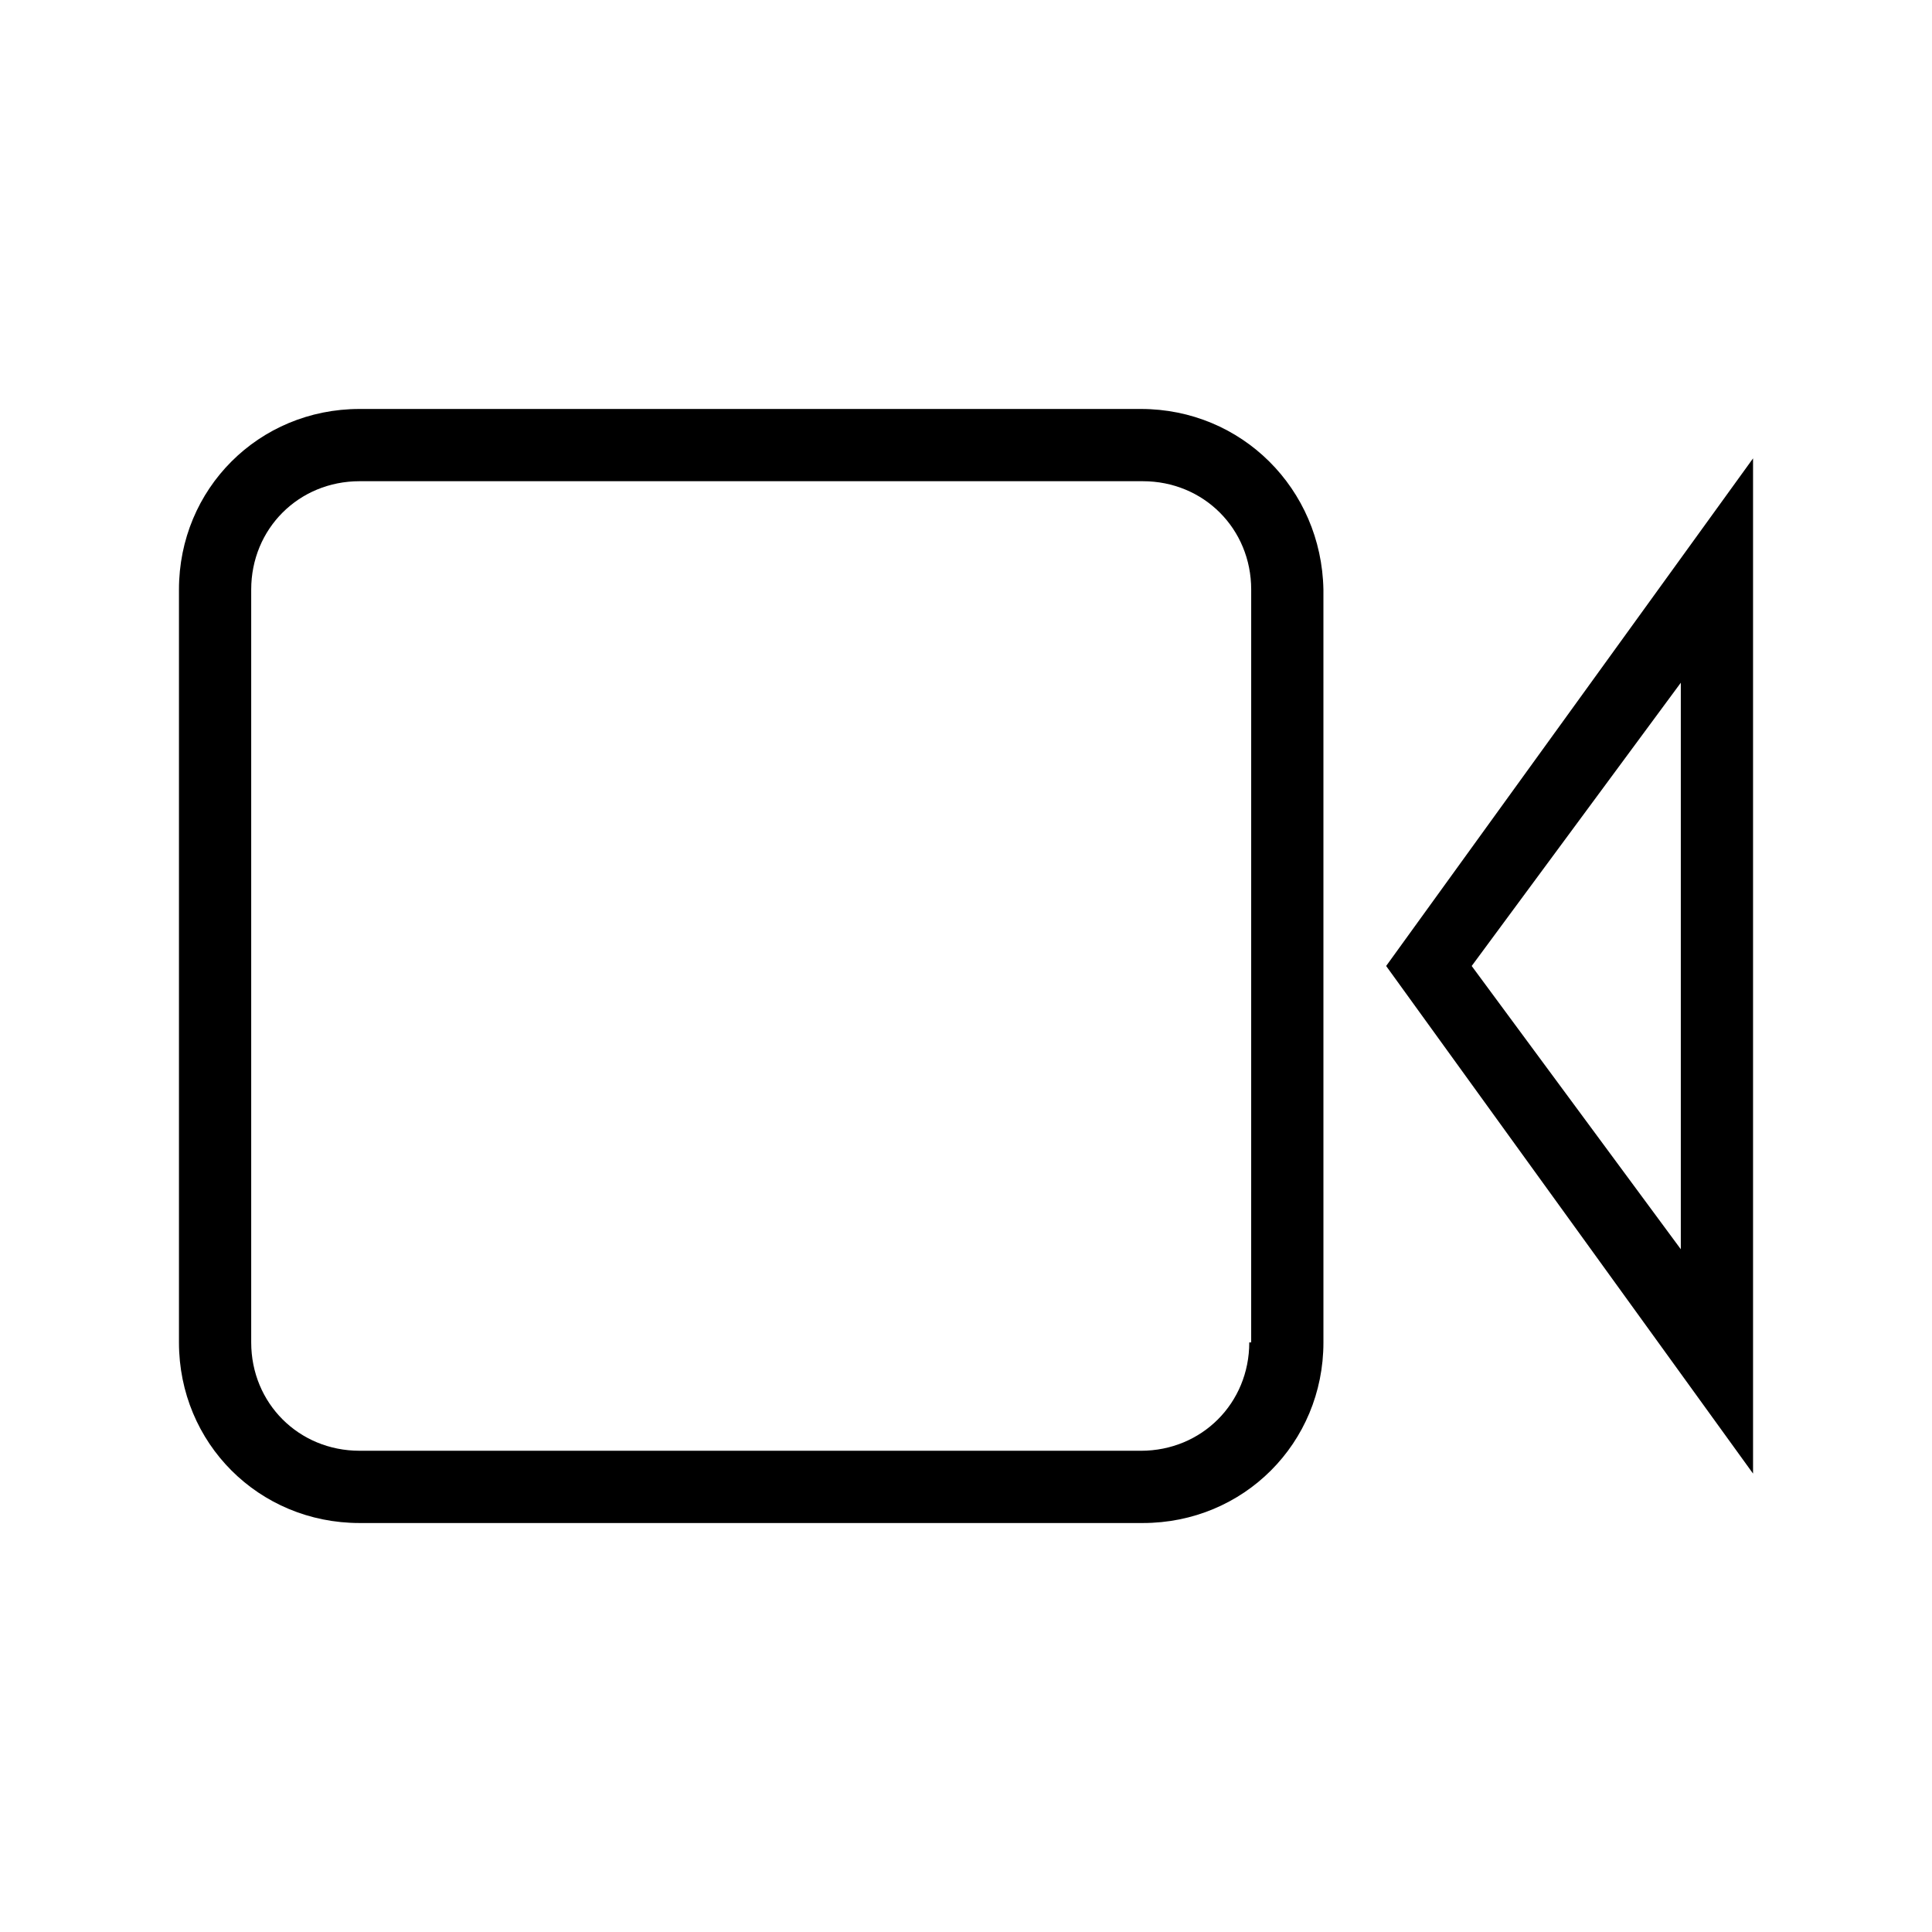 <?xml version="1.0" encoding="UTF-8"?>
<!-- Uploaded to: SVG Repo, www.svgrepo.com, Generator: SVG Repo Mixer Tools -->
<svg fill="#000000" width="800px" height="800px" version="1.1" viewBox="144 144 512 512" xmlns="http://www.w3.org/2000/svg">
 <path d="m446.35 252.38h-207.06c-26.703 0-47.863 21.16-47.863 47.863v199.51c0 26.703 21.16 47.863 47.863 47.863h207.57c26.703 0 47.863-21.16 47.863-47.863l-0.004-199.51c-0.504-26.703-21.664-47.863-48.367-47.863zm28.719 247.37c0 16.121-12.594 28.719-28.719 28.719l-207.06-0.004c-16.121 0-28.719-12.594-28.719-28.719v-199.5c0-16.121 12.594-28.719 28.719-28.719h207.57c16.121 0 28.719 12.594 28.719 28.719l-0.004 199.51zm36.273-99.754 97.234 134.52v-269.04zm78.09 75.066-55.418-75.066 55.418-75.066z"/>
</svg>